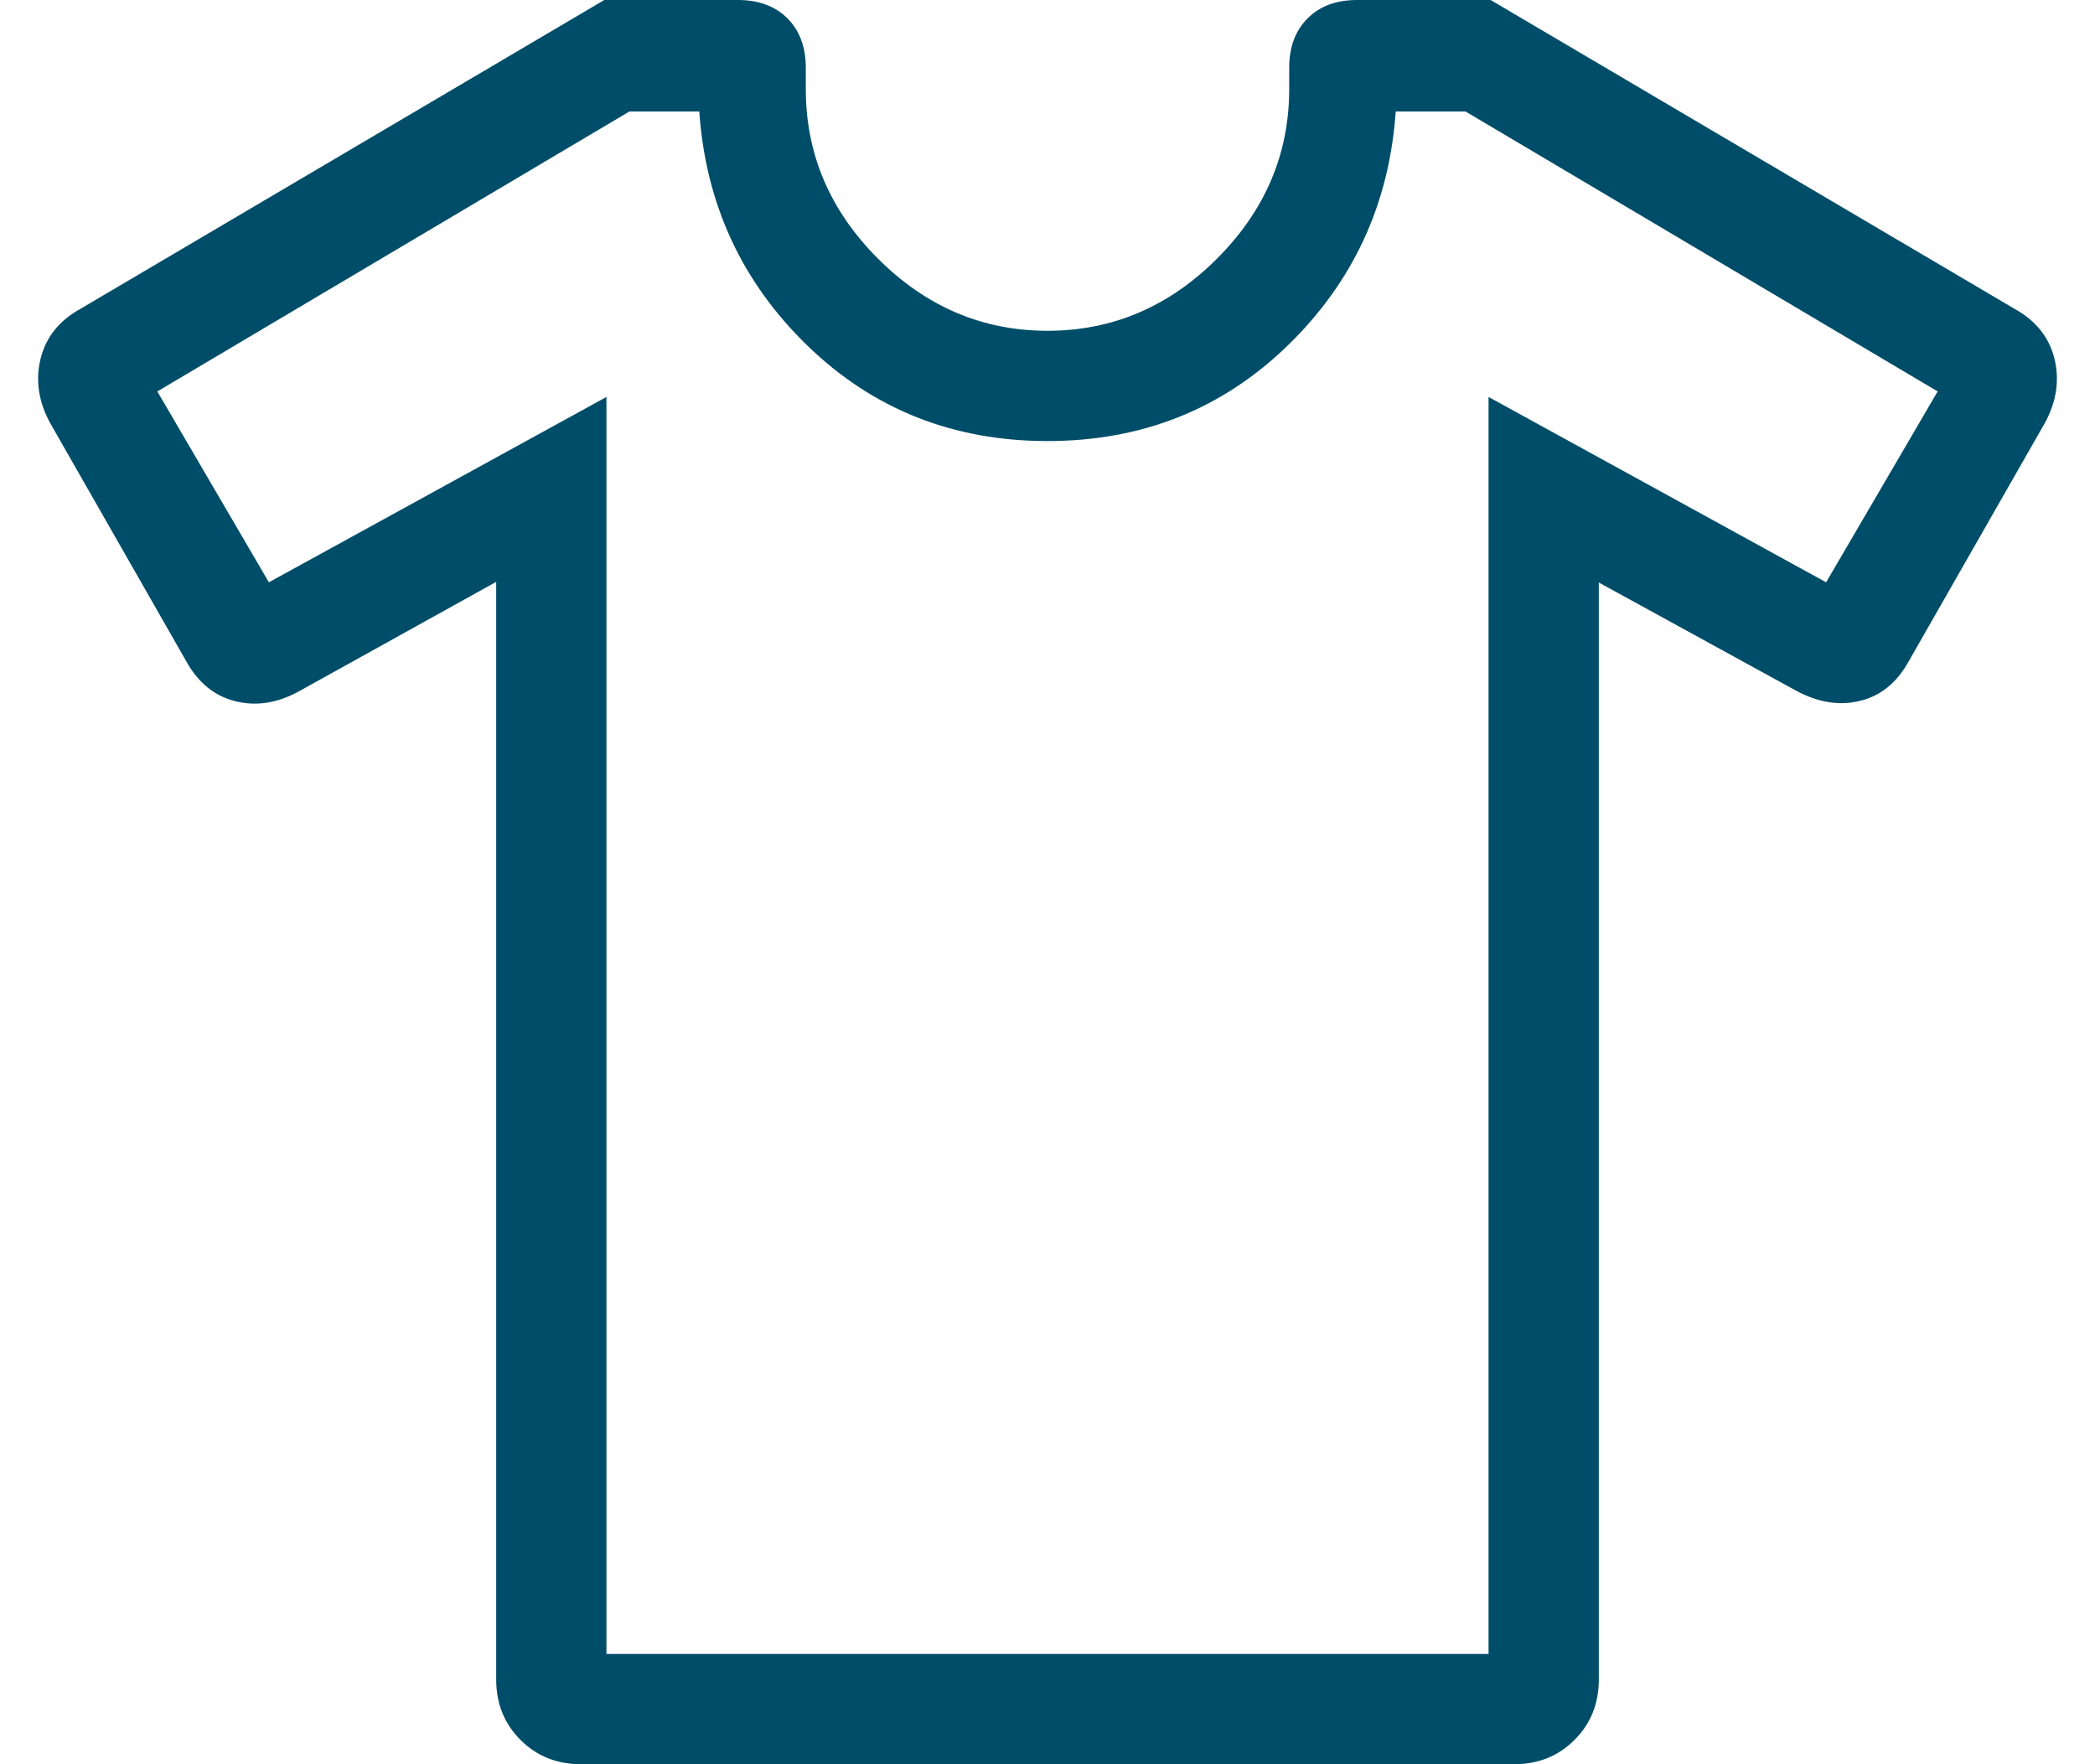 <svg width="38" height="32" viewBox="0 0 38 32" fill="none" xmlns="http://www.w3.org/2000/svg">
<path d="M9 10.554L5.423 12.539C5.033 12.754 4.649 12.814 4.269 12.719C3.89 12.624 3.592 12.382 3.377 11.992L0.916 7.684C0.7 7.295 0.64 6.904 0.735 6.511C0.83 6.119 1.072 5.815 1.462 5.6L10.961 0H13.384C13.761 0 14.061 0.111 14.283 0.333C14.505 0.555 14.616 0.854 14.616 1.231V1.615C14.616 2.792 15.052 3.817 15.925 4.691C16.798 5.564 17.823 6 19 6C20.177 6 21.202 5.564 22.075 4.691C22.948 3.817 23.384 2.792 23.384 1.615V1.231C23.384 0.854 23.495 0.555 23.718 0.333C23.939 0.111 24.238 0 24.616 0H27.038L36.538 5.6C36.928 5.815 37.17 6.119 37.266 6.511C37.36 6.904 37.3 7.295 37.084 7.684L34.623 11.992C34.408 12.382 34.112 12.623 33.736 12.713C33.361 12.805 32.974 12.742 32.577 12.527L29 10.566V30.462C29 30.9 28.853 31.266 28.559 31.559C28.266 31.853 27.9 32 27.462 32H10.539C10.1 32 9.734 31.853 9.441 31.559C9.147 31.266 9 30.9 9 30.462V10.554ZM11 7.2V30H27V7.2L33.123 10.562L35.146 7.1L26.584 2.023H25.316C25.2 3.697 24.547 5.112 23.356 6.268C22.165 7.423 20.713 8 19 8C17.287 8 15.835 7.423 14.644 6.268C13.453 5.112 12.8 3.697 12.684 2.023H11.415L2.854 7.1L4.877 10.562L11 7.2Z" fill="#004D69"/>
</svg>

